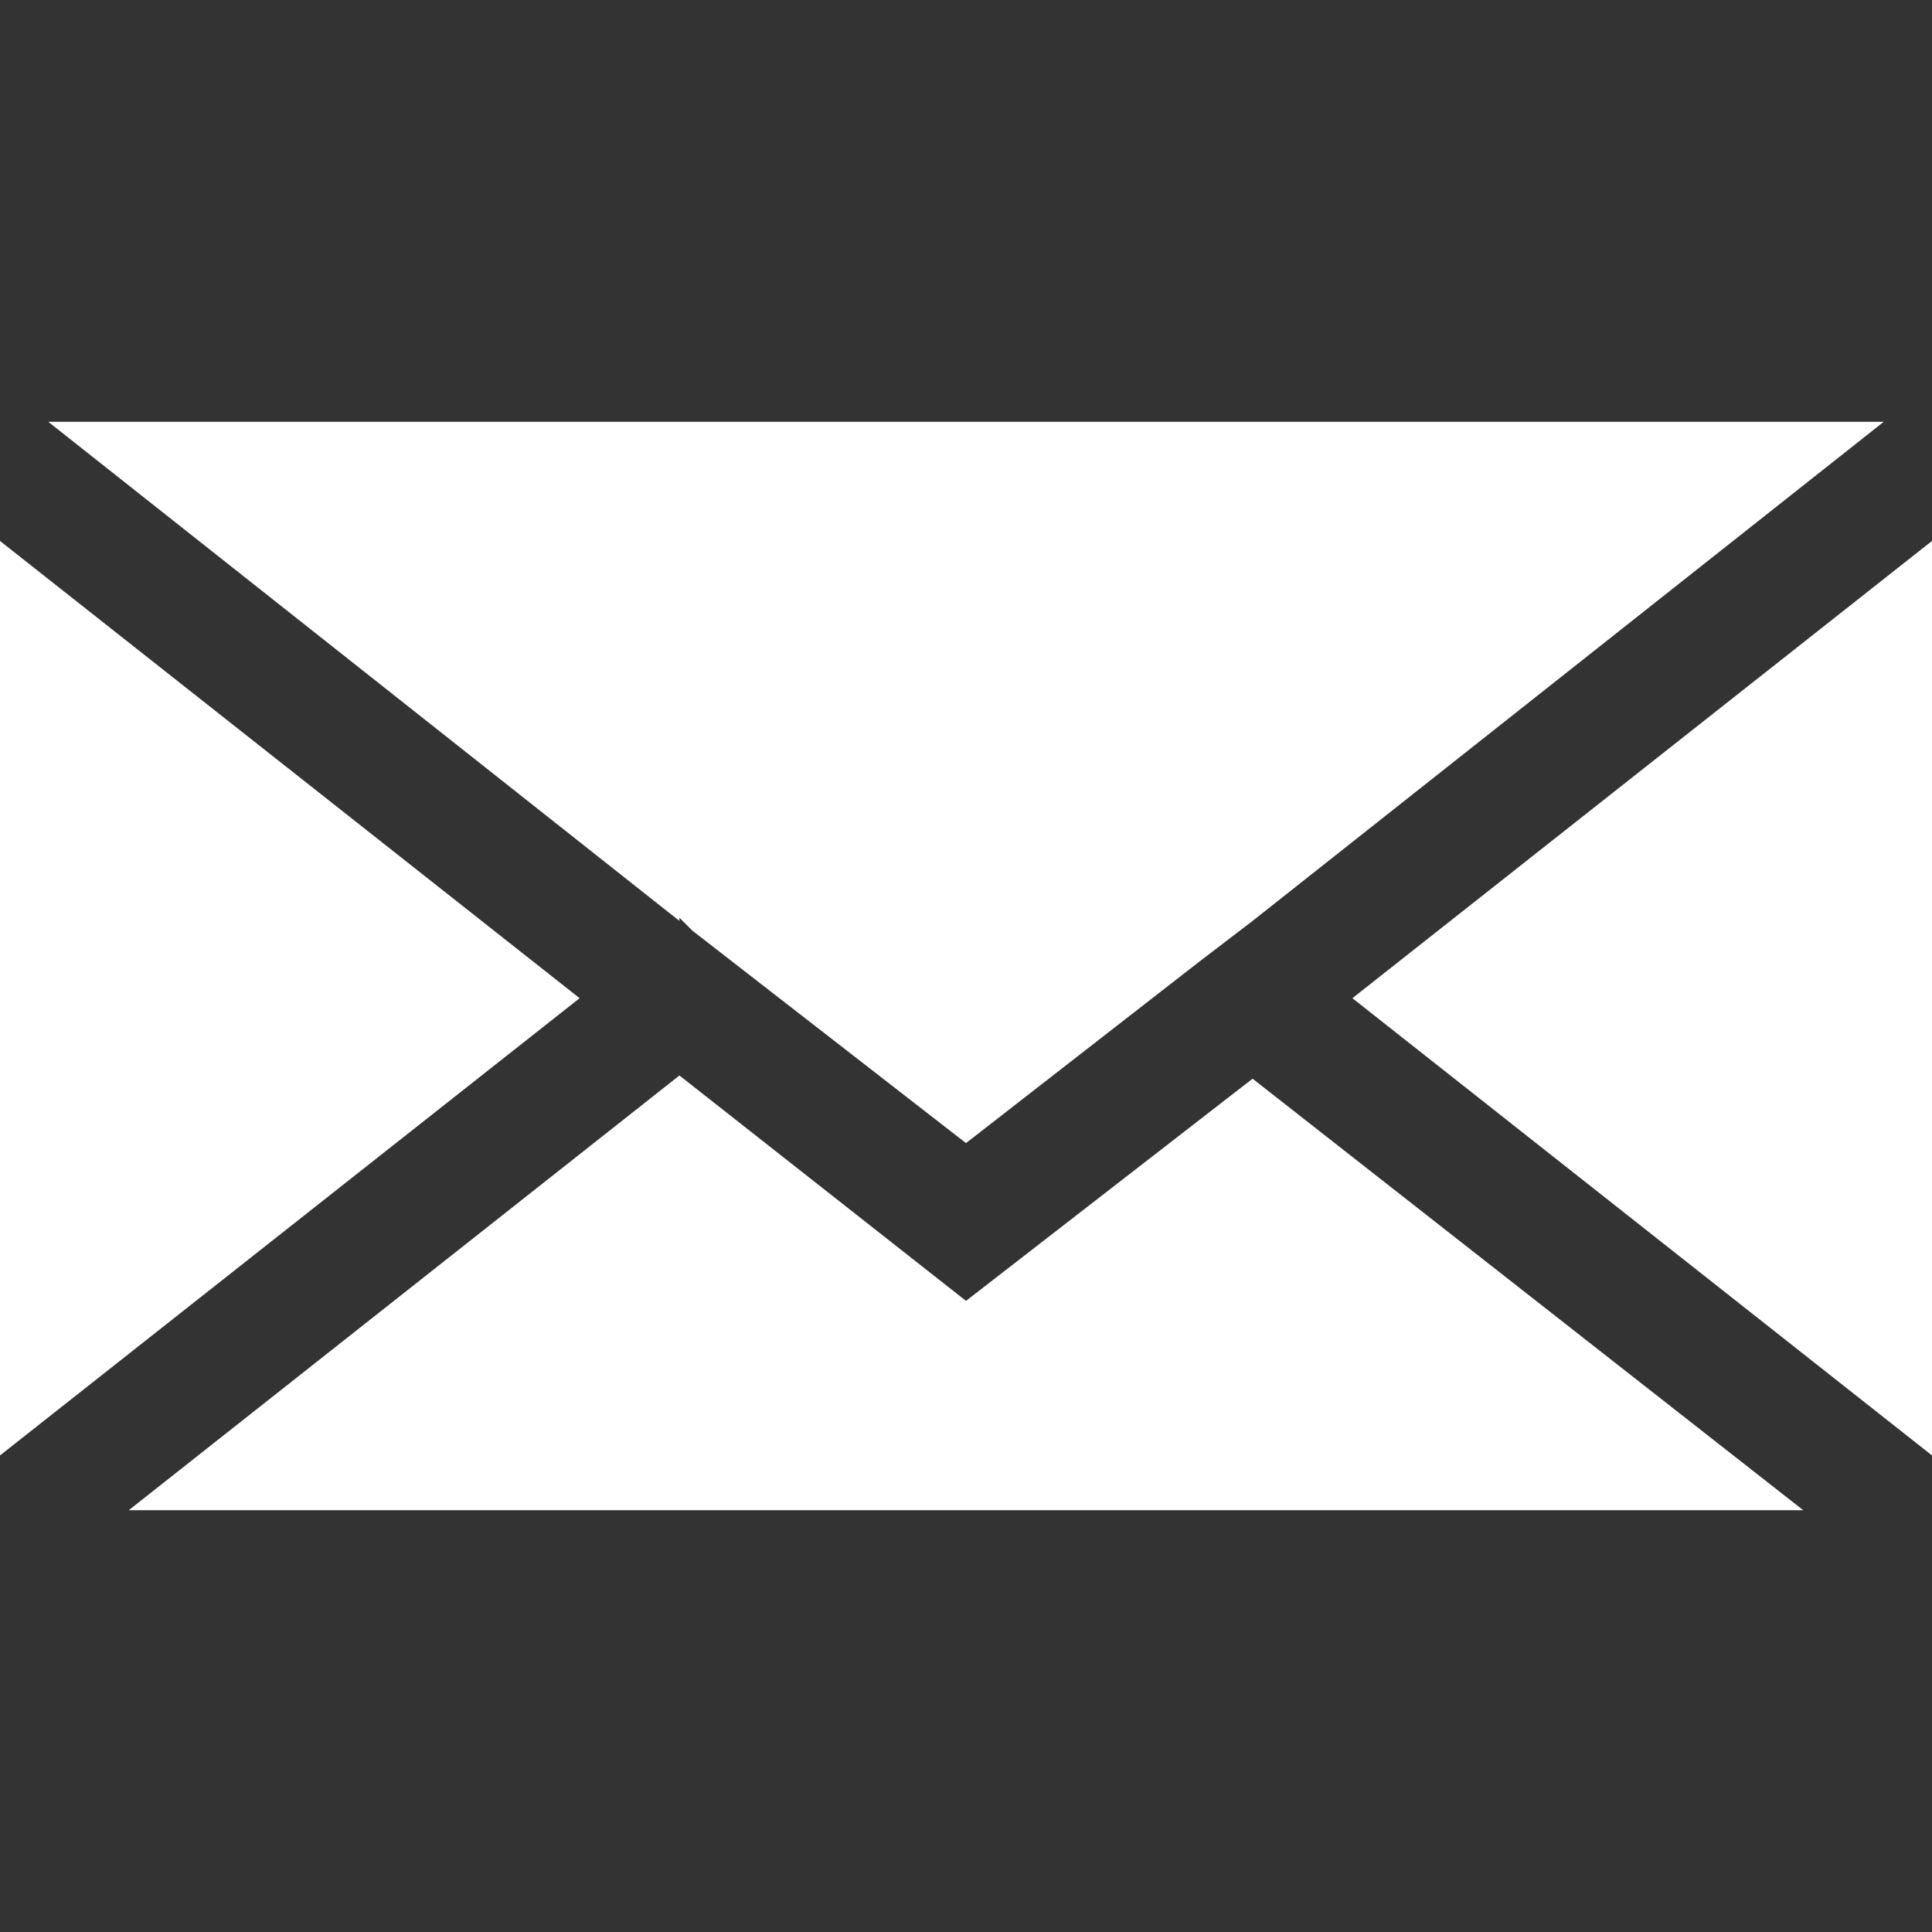 <?xml version="1.0" encoding="utf-8"?>
<!-- Generator: Adobe Illustrator 28.2.0, SVG Export Plug-In . SVG Version: 6.00 Build 0)  -->
<svg version="1.1" id="Ebene_1" xmlns="http://www.w3.org/2000/svg" xmlns:xlink="http://www.w3.org/1999/xlink" x="0px" y="0px"
	 viewBox="0 0 60 60" style="enable-background:new 0 0 60 60;" xml:space="preserve">
<rect x="0" y="0" width="60" height="60" fill="#333333" stroke="none"/>
<style type="text/css">
	.st0{fill:#FFFFFF;}
	.st1{fill:none;}
</style>
<g>
	<polygon class="st0" points="18,31 0,45.2 0,16.8 	"/>
	<polygon class="st0" points="21.1,33.4 30,40.4 38.9,33.5 56,46.9 4,46.9 	"/>
	<polygon class="st0" points="42,31 60,16.8 60,45.2 	"/>
	<polygon class="st0" points="38.9,28.6 38.9,28.6 37.2,29.9 30,35.5 21.5,28.9 21.1,28.5 21.1,28.6 1.5,13.1 58.5,13.1 	"/>
</g>
<rect y="0" class="st1" width="60" height="60"/>
</svg>

